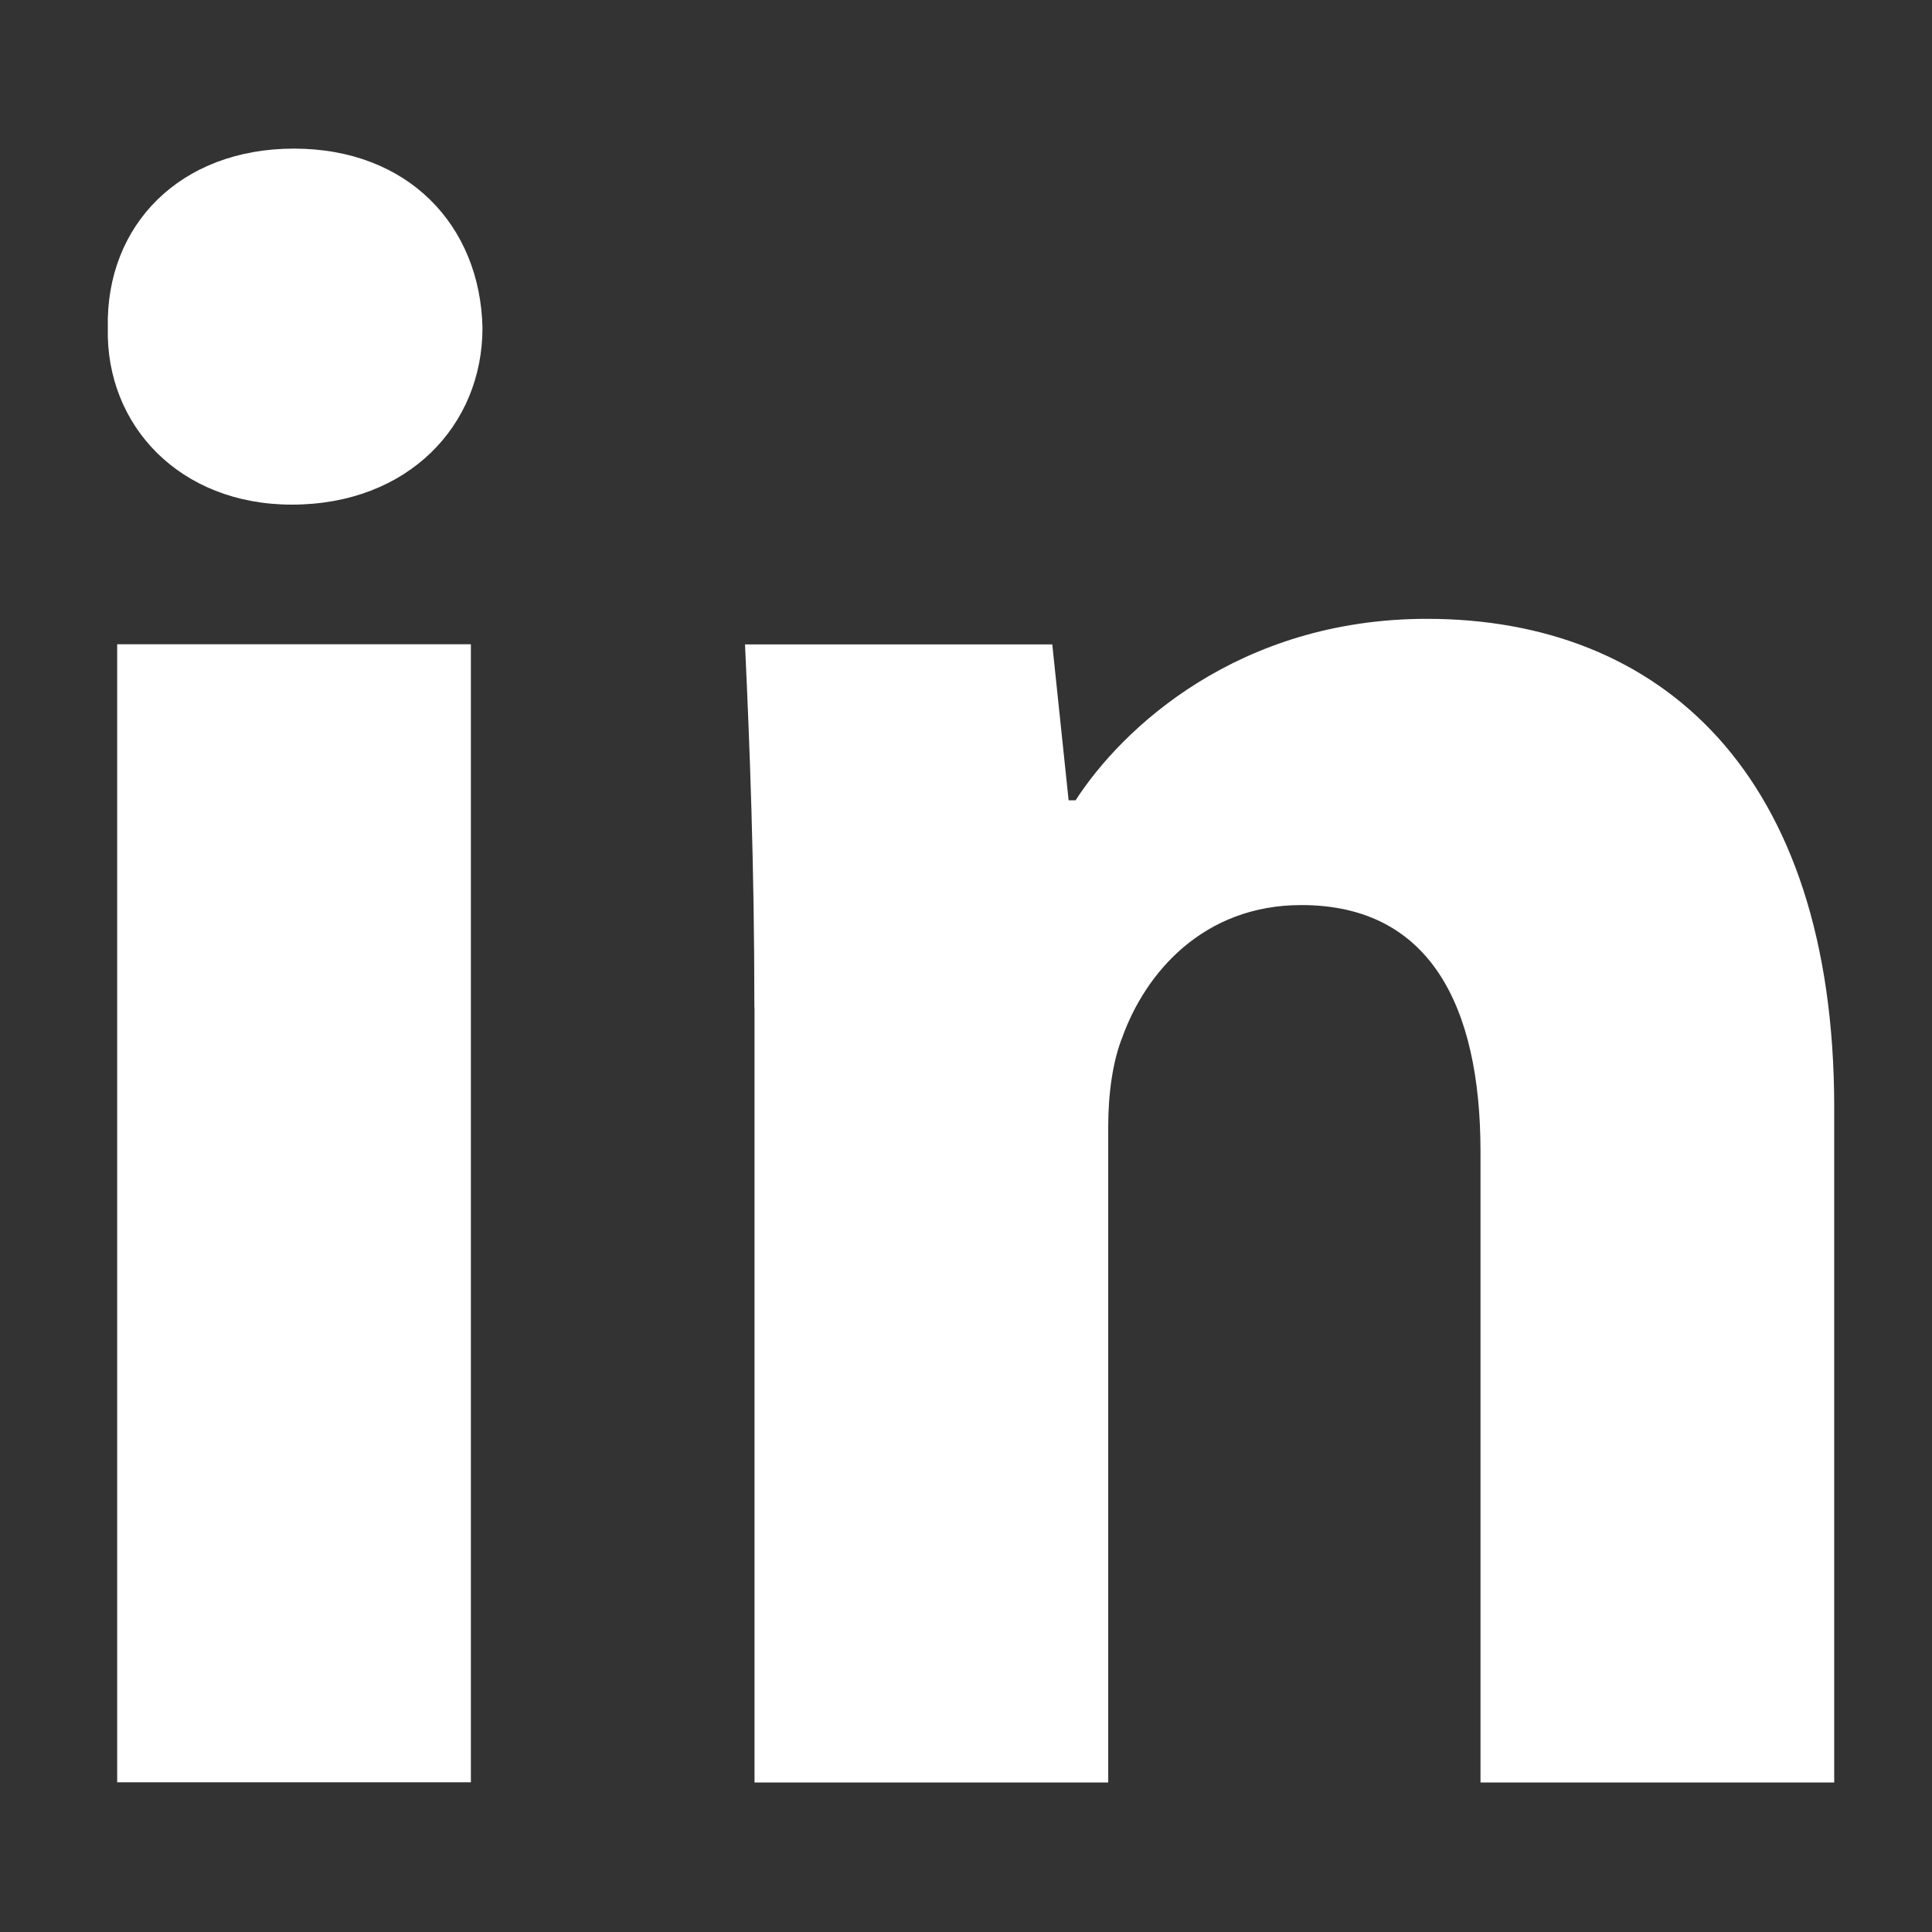 <svg width="26" height="26" viewBox="0 0 26 26" fill="none" xmlns="http://www.w3.org/2000/svg">
<rect x="0" y="0" width="26" height="26" fill="#333333" stroke="none"/>
<path fill-rule="evenodd" clip-rule="evenodd" d="M6.493 4.412C6.493 5.727 5.491 6.791 3.926 6.791C2.421 6.791 1.42 5.727 1.451 4.412C1.42 3.033 2.421 2 3.956 2C5.491 2 6.463 3.033 6.493 4.412ZM1.577 23.986V8.67H6.337V23.985H1.577V23.986Z" fill="white"/>
<path fill-rule="evenodd" clip-rule="evenodd" d="M10.152 13.558C10.152 11.647 10.089 10.019 10.026 8.672H14.161L14.381 10.77H14.475C15.101 9.799 16.667 8.328 19.204 8.328C22.335 8.328 24.684 10.395 24.684 14.904V23.988H19.924V15.5C19.924 13.526 19.235 12.18 17.513 12.18C16.197 12.18 15.415 13.088 15.102 13.964C14.976 14.278 14.914 14.716 14.914 15.155V23.988H10.154V13.558H10.152Z" fill="white"/>
</svg>
